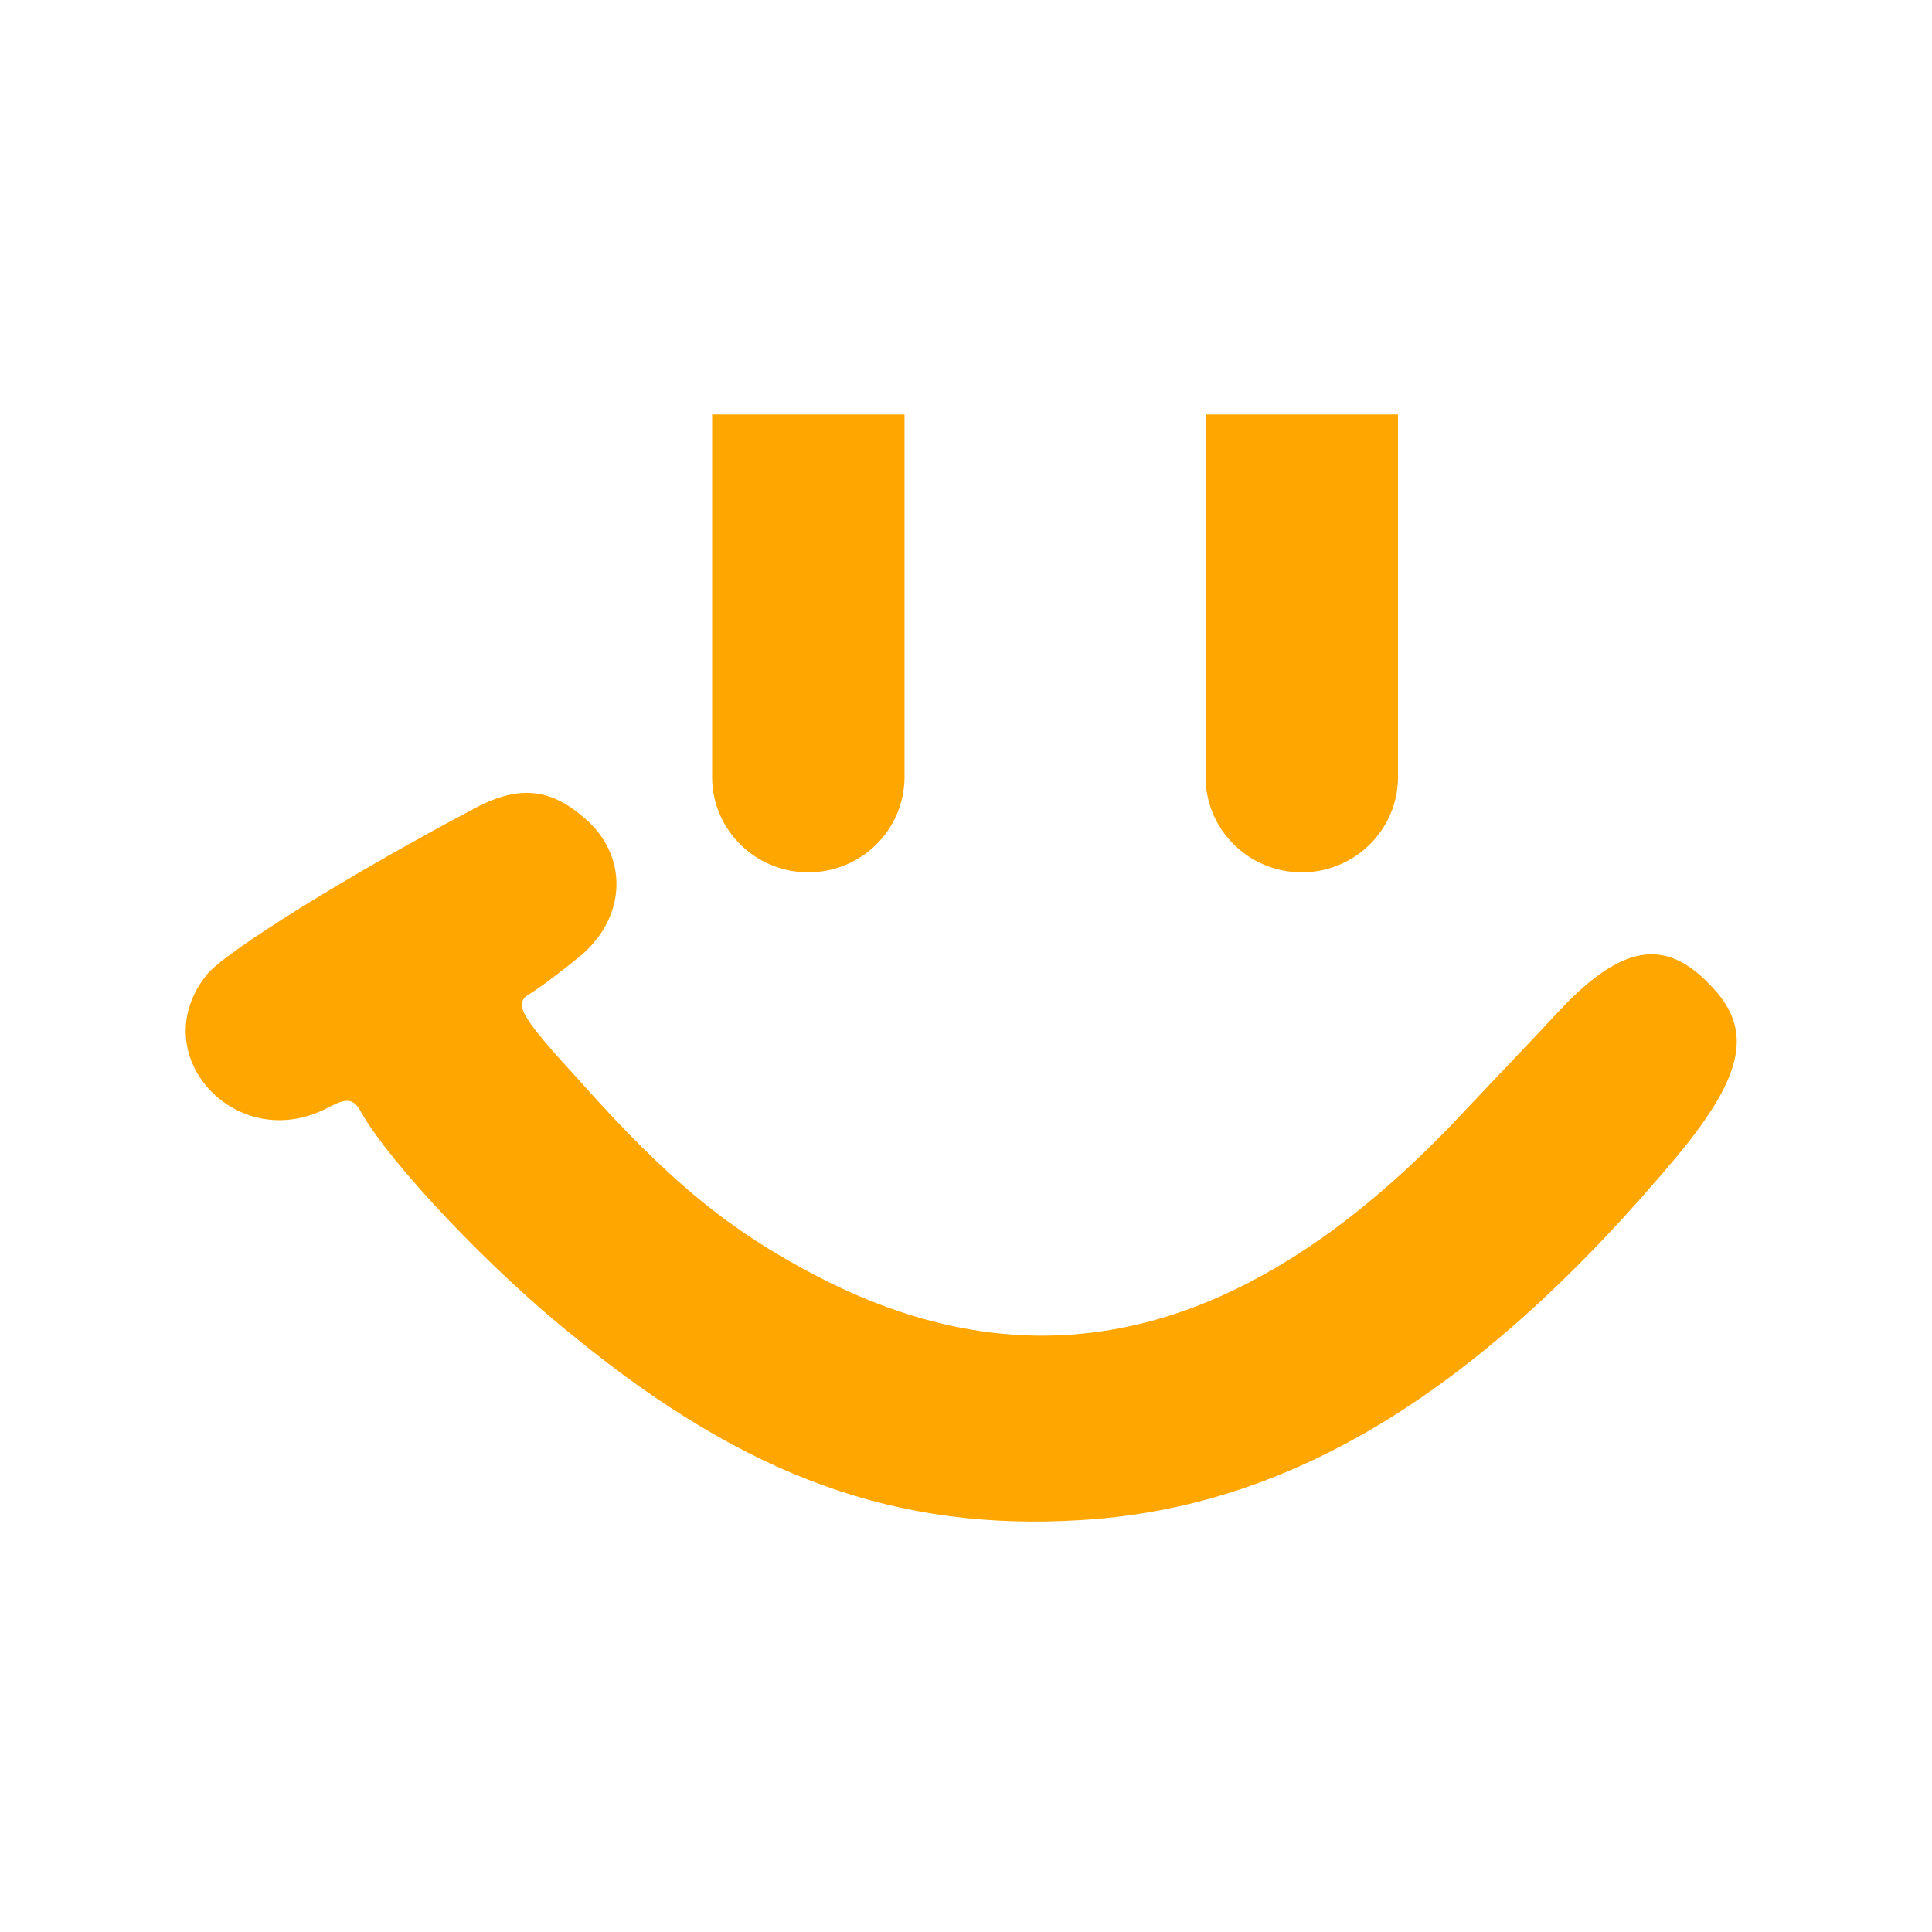 <?xml version="1.0" encoding="utf-8"?>
<!-- Generator: Adobe Illustrator 27.6.1, SVG Export Plug-In . SVG Version: 6.00 Build 0)  -->
<svg version="1.1" id="Layer_1" xmlns="http://www.w3.org/2000/svg" xmlns:xlink="http://www.w3.org/1999/xlink" x="0px" y="0px"
	 viewBox="0 0 240 240" enable-background="new 0 0 240 240" xml:space="preserve">
<rect id="white_x5F_bg" fill-rule="evenodd" clip-rule="evenodd" fill="#FFFFFF" width="240" height="240"/>
<g>
	<g id="g6" transform="matrix(0.171,0,0,-0.171,-234.416,484.645)">
		<path id="path4" fill="#FFA600" d="M1717.515,2247.951c-88.846-46.827-184.055-105.507-196.733-122.169
			c-46.001-57.903,22.199-131.69,88.846-95.986c13.504,7.141,18.265,6.363,23.802-3.983
			c20.645-36.481,93.606-114.251,155.492-163.41c124.549-101.621,234.04-140.482,365.778-132.564
			c153.938,8.744,291.942,93.606,435.582,265.76c48.382,58.728,54.745,92.052,21.422,124.549
			c-31.72,32.546-62.663,26.96-105.507-17.439c-19.819-21.422-55.522-58.729-80.15-84.911
			c-150.732-157.095-301.463-193.576-460.938-111.093c-64.266,33.323-108.713,69.804-172.931,142.036
			c-44.447,48.382-48.382,56.348-36.481,63.489c7.918,4.76,24.58,17.439,38.084,28.563c32.546,28.563,33.323,72.184,1.603,99.192
			C1770.706,2261.407,1748.458,2263.787,1717.515,2247.951z"/>
	</g>
	<path id="path10" fill="#FFA600" d="M173.663,51.483V96.61c-0.049,6.509-5.392,11.755-11.95,11.755
		c-6.558,0-11.901-5.246-11.95-11.755V51.483H173.663z"/>
	<path id="path12" fill="#FFA600" d="M112.36,51.483V96.61c-0.049,6.509-5.392,11.755-11.95,11.755
		c-6.558,0-11.901-5.246-11.95-11.755V51.483H112.36z"/>
</g>
</svg>
